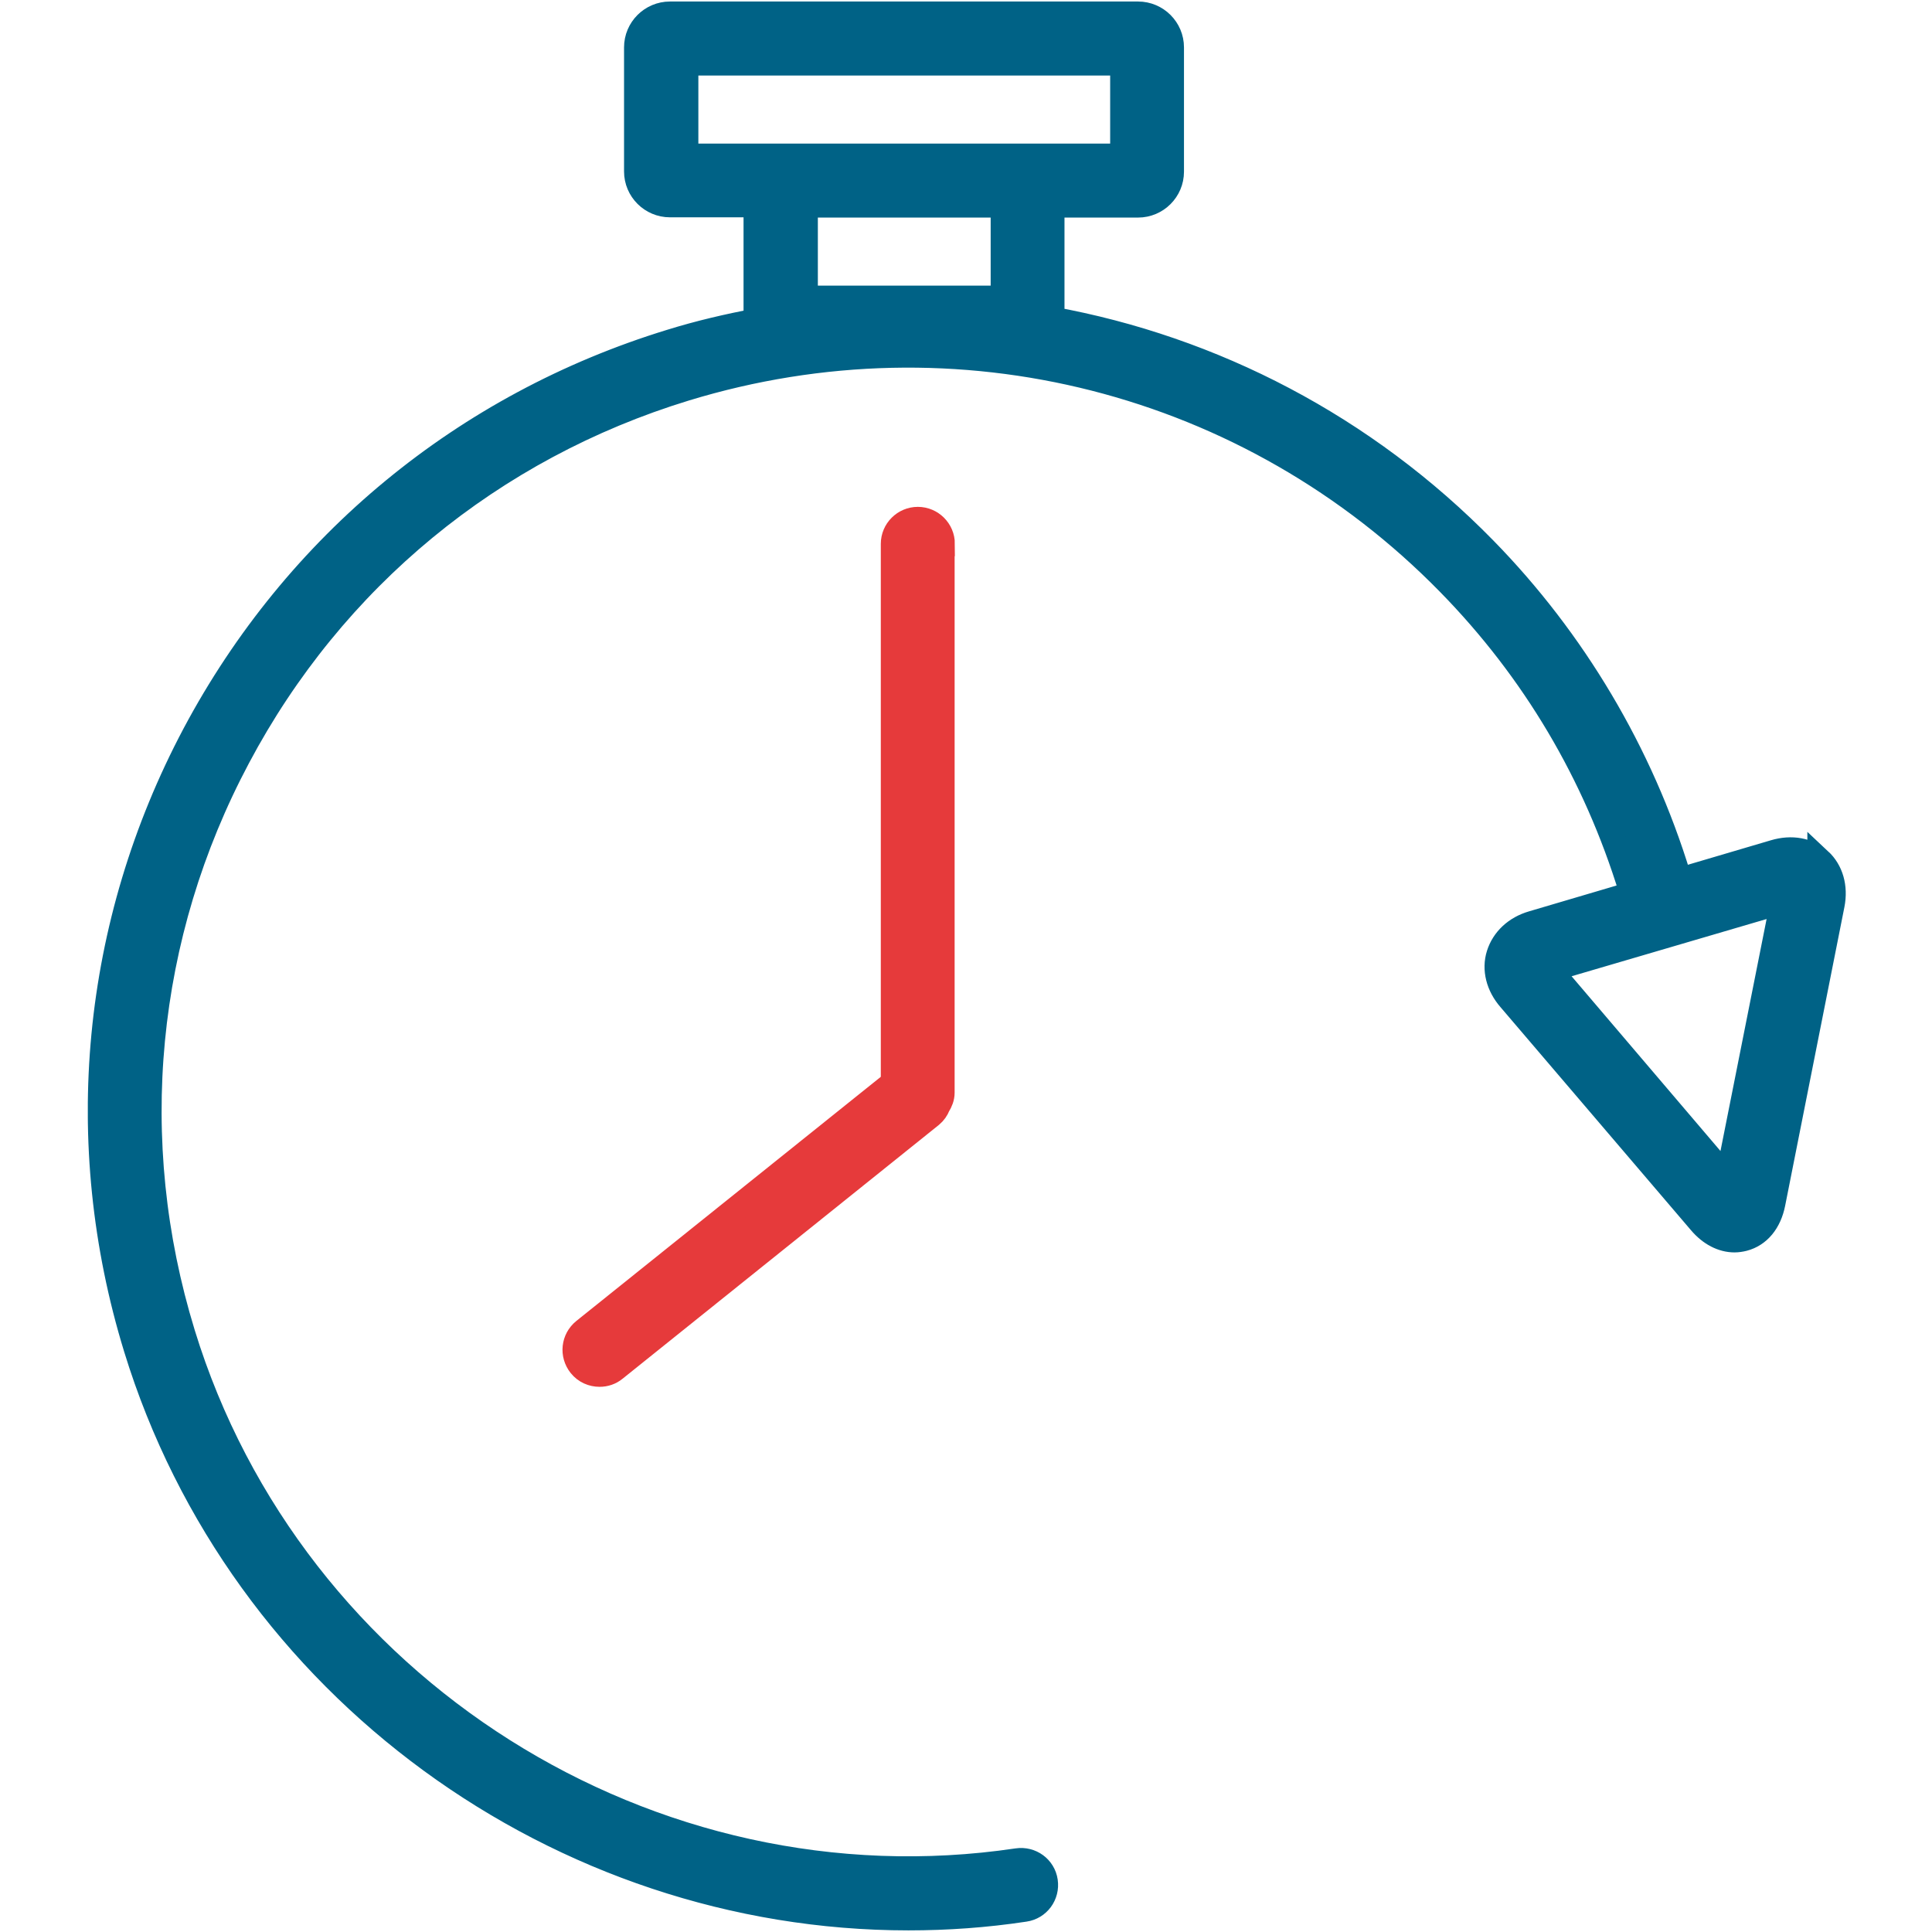 <svg xmlns="http://www.w3.org/2000/svg" xmlns:xlink="http://www.w3.org/1999/xlink" width="500" zoomAndPan="magnify" viewBox="0 0 375 375" height="500" preserveAspectRatio="xMidYMid meet" version="1.0"><defs><clipPath id="5de4f87400"><path d="M 17.047 0 L 358.297 0 L 358.297 375 L 17.047 375 Z M 17.047 0 " clip-rule="nonzero"/></clipPath></defs><rect x="-37.5" width="450" fill="#ffffff" y="-37.5" height="450" fill-opacity="1"/><rect x="-37.5" width="450" fill="#ffffff" y="-37.5" height="450" fill-opacity="1"/><path fill="#006286" d="M 353.215 167.035 C 350.965 164.977 347.754 164.402 344.398 165.406 L 325.902 170.863 C 325.902 170.578 325.902 170.336 325.805 170.051 C 318.52 146.211 305.484 124.285 288.137 106.57 C 264.895 82.828 235.473 67.605 204.133 61.906 C 204.133 61.715 204.227 61.57 204.227 61.379 L 204.227 39.84 L 220.902 39.84 C 224.5 39.84 227.422 36.918 227.422 33.328 L 227.422 9.199 C 227.422 5.609 224.5 2.688 220.902 2.688 L 130.043 2.688 C 126.449 2.688 123.527 5.609 123.527 9.199 L 123.527 33.281 C 123.527 36.871 126.449 39.789 130.043 39.789 L 146.723 39.789 L 146.723 61.332 C 146.723 61.668 146.863 61.906 146.914 62.242 C 141.305 63.297 135.746 64.59 130.188 66.312 C 90.223 78.566 57.395 105.613 37.746 142.523 C 18.195 179.387 14.121 221.703 26.391 261.68 C 46.66 327.742 108.816 372.312 176.336 372.312 C 183.812 372.312 191.336 371.785 198.906 370.637 C 201.543 370.254 203.316 367.812 202.934 365.18 C 202.551 362.543 200.105 360.773 197.469 361.156 C 126.309 371.738 56.629 327.742 35.496 258.855 C 23.992 221.371 27.781 181.637 46.23 146.977 C 64.633 112.316 95.445 86.945 133.016 75.453 C 185.824 59.32 242.66 73.781 281.285 113.273 C 297.77 130.125 309.656 150.184 316.605 172.828 C 316.699 173.066 316.797 173.258 316.938 173.449 L 297.484 179.195 C 294.176 180.152 291.828 182.402 290.918 185.273 C 290.008 188.145 290.82 191.355 293.074 193.938 L 330.07 237.262 C 331.988 239.512 334.336 240.711 336.684 240.711 C 337.258 240.711 337.879 240.613 338.457 240.469 C 341.379 239.703 343.441 237.215 344.16 233.578 L 355.66 175.605 C 356.332 172.156 355.422 169.047 353.215 166.988 Z M 133.16 12.262 L 217.887 12.262 L 217.887 30.262 L 133.16 30.262 Z M 194.691 39.84 L 194.691 57.84 L 156.355 57.84 L 156.355 39.84 Z M 335.34 228.742 L 300.836 188.242 L 346.027 174.98 Z M 335.34 228.742 " fill-opacity="1" fill-rule="nonzero"/><g clip-path="url(#5de4f87400)"><path stroke-linecap="butt" transform="matrix(4.792, 0, 0, 4.787, 17.045, 0.295)" fill="none" stroke-linejoin="miter" d="M 70.15 34.83 C 69.68 34.4 69.01 34.28 68.31 34.49 L 64.45 35.63 C 64.45 35.57 64.45 35.52 64.43 35.46 C 62.91 30.48 60.19 25.9 56.57 22.2 C 51.72 17.24 45.58 14.06 39.04 12.87 C 39.04 12.83 39.06 12.8 39.06 12.76 L 39.06 8.26 L 42.54 8.26 C 43.29 8.26 43.9 7.65 43.9 6.9 L 43.9 1.86 C 43.9 1.11 43.29 0.5 42.54 0.5 L 23.58 0.5 C 22.83 0.5 22.22 1.11 22.22 1.86 L 22.22 6.89 C 22.22 7.64 22.83 8.25 23.58 8.25 L 27.06 8.25 L 27.06 12.75 C 27.06 12.82 27.09 12.87 27.1 12.94 C 25.93 13.16 24.77 13.43 23.61 13.79 C 15.27 16.35 8.42 22 4.32 29.71 C 0.24 37.41 -0.61 46.25 1.95 54.6 C 6.18 68.4 19.15 77.71 33.24 77.71 C 34.8 77.71 36.37 77.6 37.95 77.36 C 38.5 77.28 38.87 76.77 38.79 76.22 C 38.71 75.67 38.2 75.3 37.65 75.38 C 22.8 77.59 8.26 68.4 3.85 54.01 C 1.45 46.18 2.24 37.88 6.09 30.64 C 9.93 23.4 16.36 18.1 24.2 15.7 C 35.22 12.33 47.08 15.35 55.14 23.6 C 58.58 27.12 61.06 31.31 62.51 36.04 C 62.53 36.09 62.55 36.13 62.58 36.17 L 58.52 37.37 C 57.83 37.57 57.34 38.04 57.15 38.64 C 56.96 39.24 57.13 39.91 57.6 40.45 L 65.32 49.5 C 65.72 49.97 66.21 50.22 66.7 50.22 C 66.82 50.22 66.95 50.2 67.07 50.17 C 67.68 50.01 68.11 49.49 68.26 48.73 L 70.66 36.62 C 70.8 35.9 70.61 35.25 70.15 34.82 Z M 24.23 2.5 L 41.91 2.5 L 41.91 6.26 L 24.23 6.26 Z M 37.07 8.26 L 37.07 12.02 L 29.07 12.02 L 29.07 8.26 Z M 66.42 47.72 L 59.22 39.26 L 68.65 36.49 Z M 66.42 47.72 " stroke="#006286" stroke-width="1" stroke-opacity="1" stroke-miterlimit="10"/></g><path stroke-linecap="butt" transform="matrix(4.792, 0, 0, 4.787, 17.045, 0.295)" fill-opacity="1" fill="#e63a3b" fill-rule="nonzero" stroke-linejoin="miter" d="M 34.62 21.99 C 34.62 21.44 34.17 20.99 33.62 20.99 C 33.07 20.99 32.62 21.44 32.62 21.99 L 32.62 43.84 L 20.1 53.89 C 19.67 54.24 19.6 54.86 19.95 55.3 C 20.15 55.55 20.44 55.67 20.73 55.67 C 20.95 55.67 21.17 55.6 21.35 55.45 L 34.16 45.16 C 34.29 45.05 34.38 44.92 34.44 44.77 C 34.54 44.61 34.61 44.44 34.61 44.24 L 34.61 21.99 Z M 34.62 21.99 " stroke="#e63a3b" stroke-width="1" stroke-opacity="1" stroke-miterlimit="10"/></svg>
